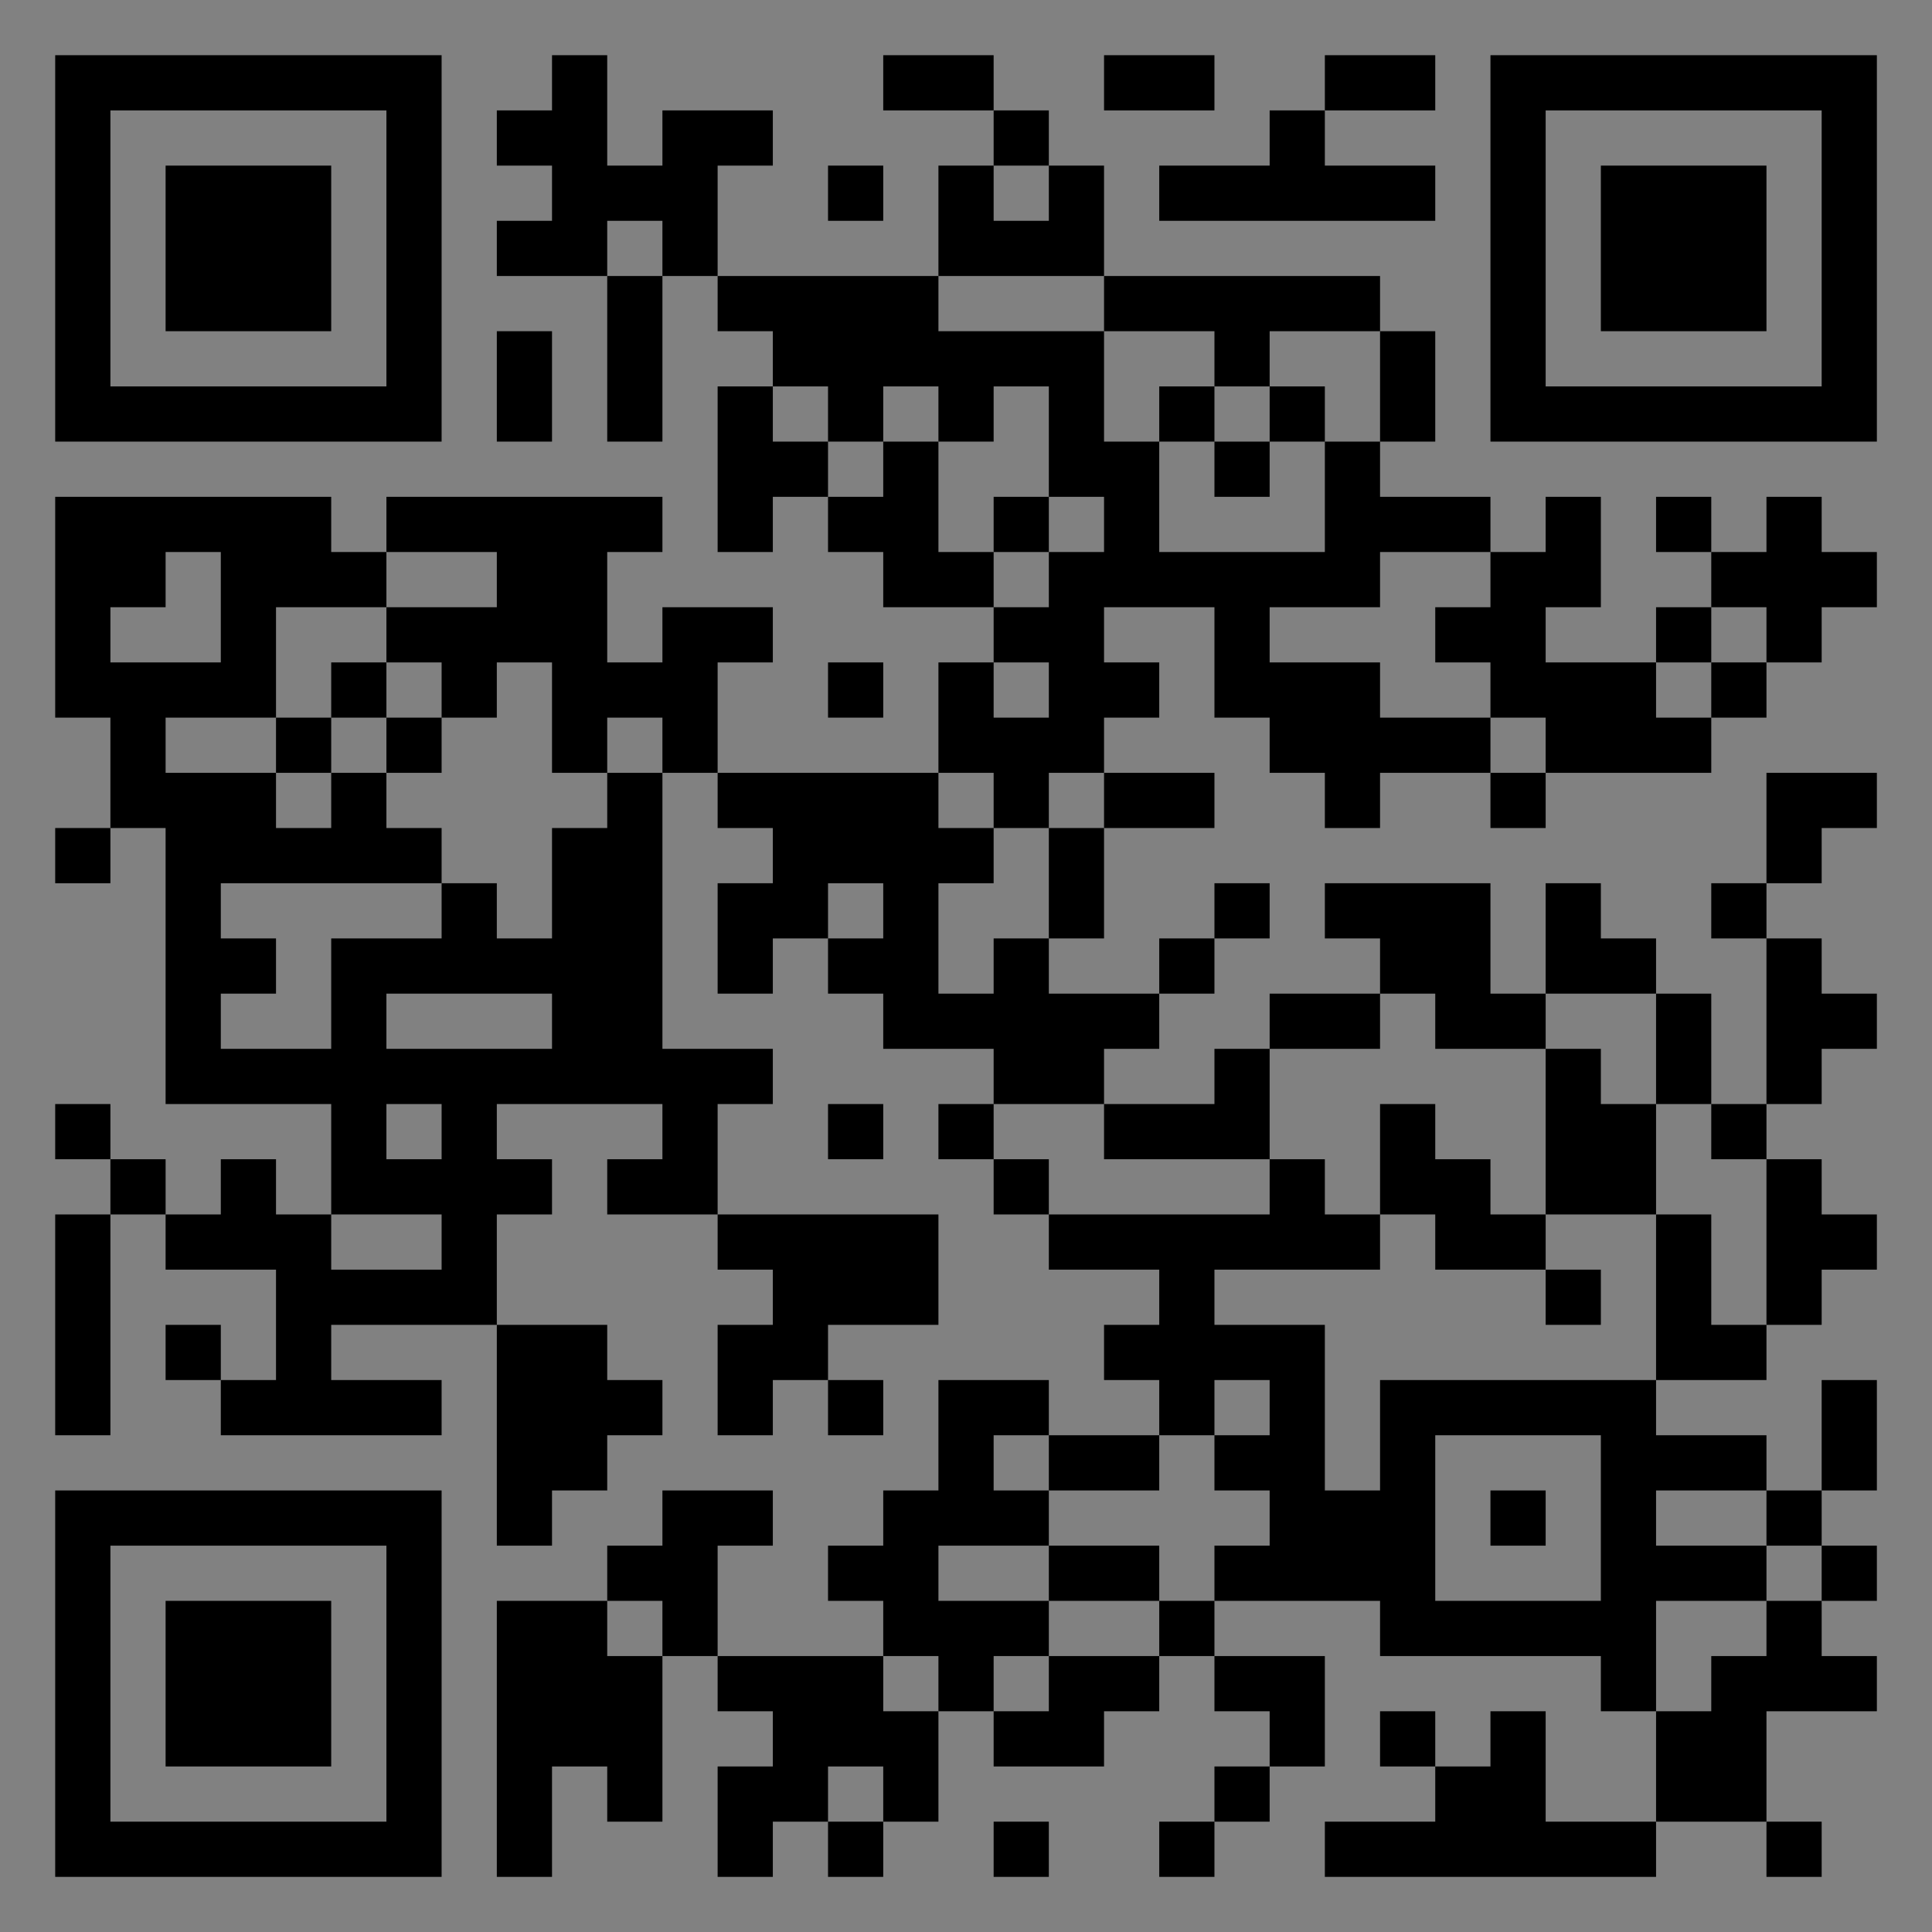 <?xml version="1.0" encoding="UTF-8"?>
<svg xmlns="http://www.w3.org/2000/svg" version="1.1" width="400" height="400" viewBox="0 0 400 400"><rect x="0" y="0" width="400" height="400" fill="#808080" stroke="none"/><rect x="0" y="0" width="400" height="400" fill="#ffffff" fill-opacity="0.01"/><g transform="scale(11.429)"><g transform="translate(1.000,1.000)"><path fill-rule="evenodd" d="M9 0L9 1L8 1L8 2L9 2L9 3L8 3L8 4L10 4L10 7L11 7L11 4L12 4L12 5L13 5L13 6L12 6L12 9L13 9L13 8L14 8L14 9L15 9L15 10L17 10L17 11L16 11L16 13L12 13L12 11L13 11L13 10L11 10L11 11L10 11L10 9L11 9L11 8L6 8L6 9L5 9L5 8L0 8L0 12L1 12L1 14L0 14L0 15L1 15L1 14L2 14L2 19L5 19L5 21L4 21L4 20L3 20L3 21L2 21L2 20L1 20L1 19L0 19L0 20L1 20L1 21L0 21L0 25L1 25L1 21L2 21L2 22L4 22L4 24L3 24L3 23L2 23L2 24L3 24L3 25L7 25L7 24L5 24L5 23L8 23L8 27L9 27L9 26L10 26L10 25L11 25L11 24L10 24L10 23L8 23L8 21L9 21L9 20L8 20L8 19L11 19L11 20L10 20L10 21L12 21L12 22L13 22L13 23L12 23L12 25L13 25L13 24L14 24L14 25L15 25L15 24L14 24L14 23L16 23L16 21L12 21L12 19L13 19L13 18L11 18L11 13L12 13L12 14L13 14L13 15L12 15L12 17L13 17L13 16L14 16L14 17L15 17L15 18L17 18L17 19L16 19L16 20L17 20L17 21L18 21L18 22L20 22L20 23L19 23L19 24L20 24L20 25L18 25L18 24L16 24L16 26L15 26L15 27L14 27L14 28L15 28L15 29L12 29L12 27L13 27L13 26L11 26L11 27L10 27L10 28L8 28L8 33L9 33L9 31L10 31L10 32L11 32L11 29L12 29L12 30L13 30L13 31L12 31L12 33L13 33L13 32L14 32L14 33L15 33L15 32L16 32L16 30L17 30L17 31L19 31L19 30L20 30L20 29L21 29L21 30L22 30L22 31L21 31L21 32L20 32L20 33L21 33L21 32L22 32L22 31L23 31L23 29L21 29L21 28L24 28L24 29L28 29L28 30L29 30L29 32L27 32L27 30L26 30L26 31L25 31L25 30L24 30L24 31L25 31L25 32L23 32L23 33L29 33L29 32L31 32L31 33L32 33L32 32L31 32L31 30L33 30L33 29L32 29L32 28L33 28L33 27L32 27L32 26L33 26L33 24L32 24L32 26L31 26L31 25L29 25L29 24L31 24L31 23L32 23L32 22L33 22L33 21L32 21L32 20L31 20L31 19L32 19L32 18L33 18L33 17L32 17L32 16L31 16L31 15L32 15L32 14L33 14L33 13L31 13L31 15L30 15L30 16L31 16L31 19L30 19L30 17L29 17L29 16L28 16L28 15L27 15L27 17L26 17L26 15L23 15L23 16L24 16L24 17L22 17L22 18L21 18L21 19L19 19L19 18L20 18L20 17L21 17L21 16L22 16L22 15L21 15L21 16L20 16L20 17L18 17L18 16L19 16L19 14L21 14L21 13L19 13L19 12L20 12L20 11L19 11L19 10L21 10L21 12L22 12L22 13L23 13L23 14L24 14L24 13L26 13L26 14L27 14L27 13L30 13L30 12L31 12L31 11L32 11L32 10L33 10L33 9L32 9L32 8L31 8L31 9L30 9L30 8L29 8L29 9L30 9L30 10L29 10L29 11L27 11L27 10L28 10L28 8L27 8L27 9L26 9L26 8L24 8L24 7L25 7L25 5L24 5L24 4L19 4L19 2L18 2L18 1L17 1L17 0L15 0L15 1L17 1L17 2L16 2L16 4L12 4L12 2L13 2L13 1L11 1L11 2L10 2L10 0ZM19 0L19 1L21 1L21 0ZM23 0L23 1L22 1L22 2L20 2L20 3L25 3L25 2L23 2L23 1L25 1L25 0ZM14 2L14 3L15 3L15 2ZM17 2L17 3L18 3L18 2ZM10 3L10 4L11 4L11 3ZM16 4L16 5L19 5L19 7L20 7L20 9L23 9L23 7L24 7L24 5L22 5L22 6L21 6L21 5L19 5L19 4ZM8 5L8 7L9 7L9 5ZM13 6L13 7L14 7L14 8L15 8L15 7L16 7L16 9L17 9L17 10L18 10L18 9L19 9L19 8L18 8L18 6L17 6L17 7L16 7L16 6L15 6L15 7L14 7L14 6ZM20 6L20 7L21 7L21 8L22 8L22 7L23 7L23 6L22 6L22 7L21 7L21 6ZM17 8L17 9L18 9L18 8ZM2 9L2 10L1 10L1 11L3 11L3 9ZM6 9L6 10L4 10L4 12L2 12L2 13L4 13L4 14L5 14L5 13L6 13L6 14L7 14L7 15L3 15L3 16L4 16L4 17L3 17L3 18L5 18L5 16L7 16L7 15L8 15L8 16L9 16L9 14L10 14L10 13L11 13L11 12L10 12L10 13L9 13L9 11L8 11L8 12L7 12L7 11L6 11L6 10L8 10L8 9ZM24 9L24 10L22 10L22 11L24 11L24 12L26 12L26 13L27 13L27 12L26 12L26 11L25 11L25 10L26 10L26 9ZM30 10L30 11L29 11L29 12L30 12L30 11L31 11L31 10ZM5 11L5 12L4 12L4 13L5 13L5 12L6 12L6 13L7 13L7 12L6 12L6 11ZM14 11L14 12L15 12L15 11ZM17 11L17 12L18 12L18 11ZM16 13L16 14L17 14L17 15L16 15L16 17L17 17L17 16L18 16L18 14L19 14L19 13L18 13L18 14L17 14L17 13ZM14 15L14 16L15 16L15 15ZM6 17L6 18L9 18L9 17ZM24 17L24 18L22 18L22 20L19 20L19 19L17 19L17 20L18 20L18 21L22 21L22 20L23 20L23 21L24 21L24 22L21 22L21 23L23 23L23 26L24 26L24 24L29 24L29 21L30 21L30 23L31 23L31 20L30 20L30 19L29 19L29 17L27 17L27 18L25 18L25 17ZM27 18L27 21L26 21L26 20L25 20L25 19L24 19L24 21L25 21L25 22L27 22L27 23L28 23L28 22L27 22L27 21L29 21L29 19L28 19L28 18ZM6 19L6 20L7 20L7 19ZM14 19L14 20L15 20L15 19ZM5 21L5 22L7 22L7 21ZM21 24L21 25L20 25L20 26L18 26L18 25L17 25L17 26L18 26L18 27L16 27L16 28L18 28L18 29L17 29L17 30L18 30L18 29L20 29L20 28L21 28L21 27L22 27L22 26L21 26L21 25L22 25L22 24ZM25 25L25 28L28 28L28 25ZM26 26L26 27L27 27L27 26ZM29 26L29 27L31 27L31 28L29 28L29 30L30 30L30 29L31 29L31 28L32 28L32 27L31 27L31 26ZM18 27L18 28L20 28L20 27ZM10 28L10 29L11 29L11 28ZM15 29L15 30L16 30L16 29ZM14 31L14 32L15 32L15 31ZM17 32L17 33L18 33L18 32ZM0 0L0 7L7 7L7 0ZM1 1L1 6L6 6L6 1ZM2 2L2 5L5 5L5 2ZM33 0L26 0L26 7L33 7ZM32 1L27 1L27 6L32 6ZM31 2L28 2L28 5L31 5ZM0 33L7 33L7 26L0 26ZM1 32L6 32L6 27L1 27ZM2 31L5 31L5 28L2 28Z" fill="#000000"/></g></g></svg>
